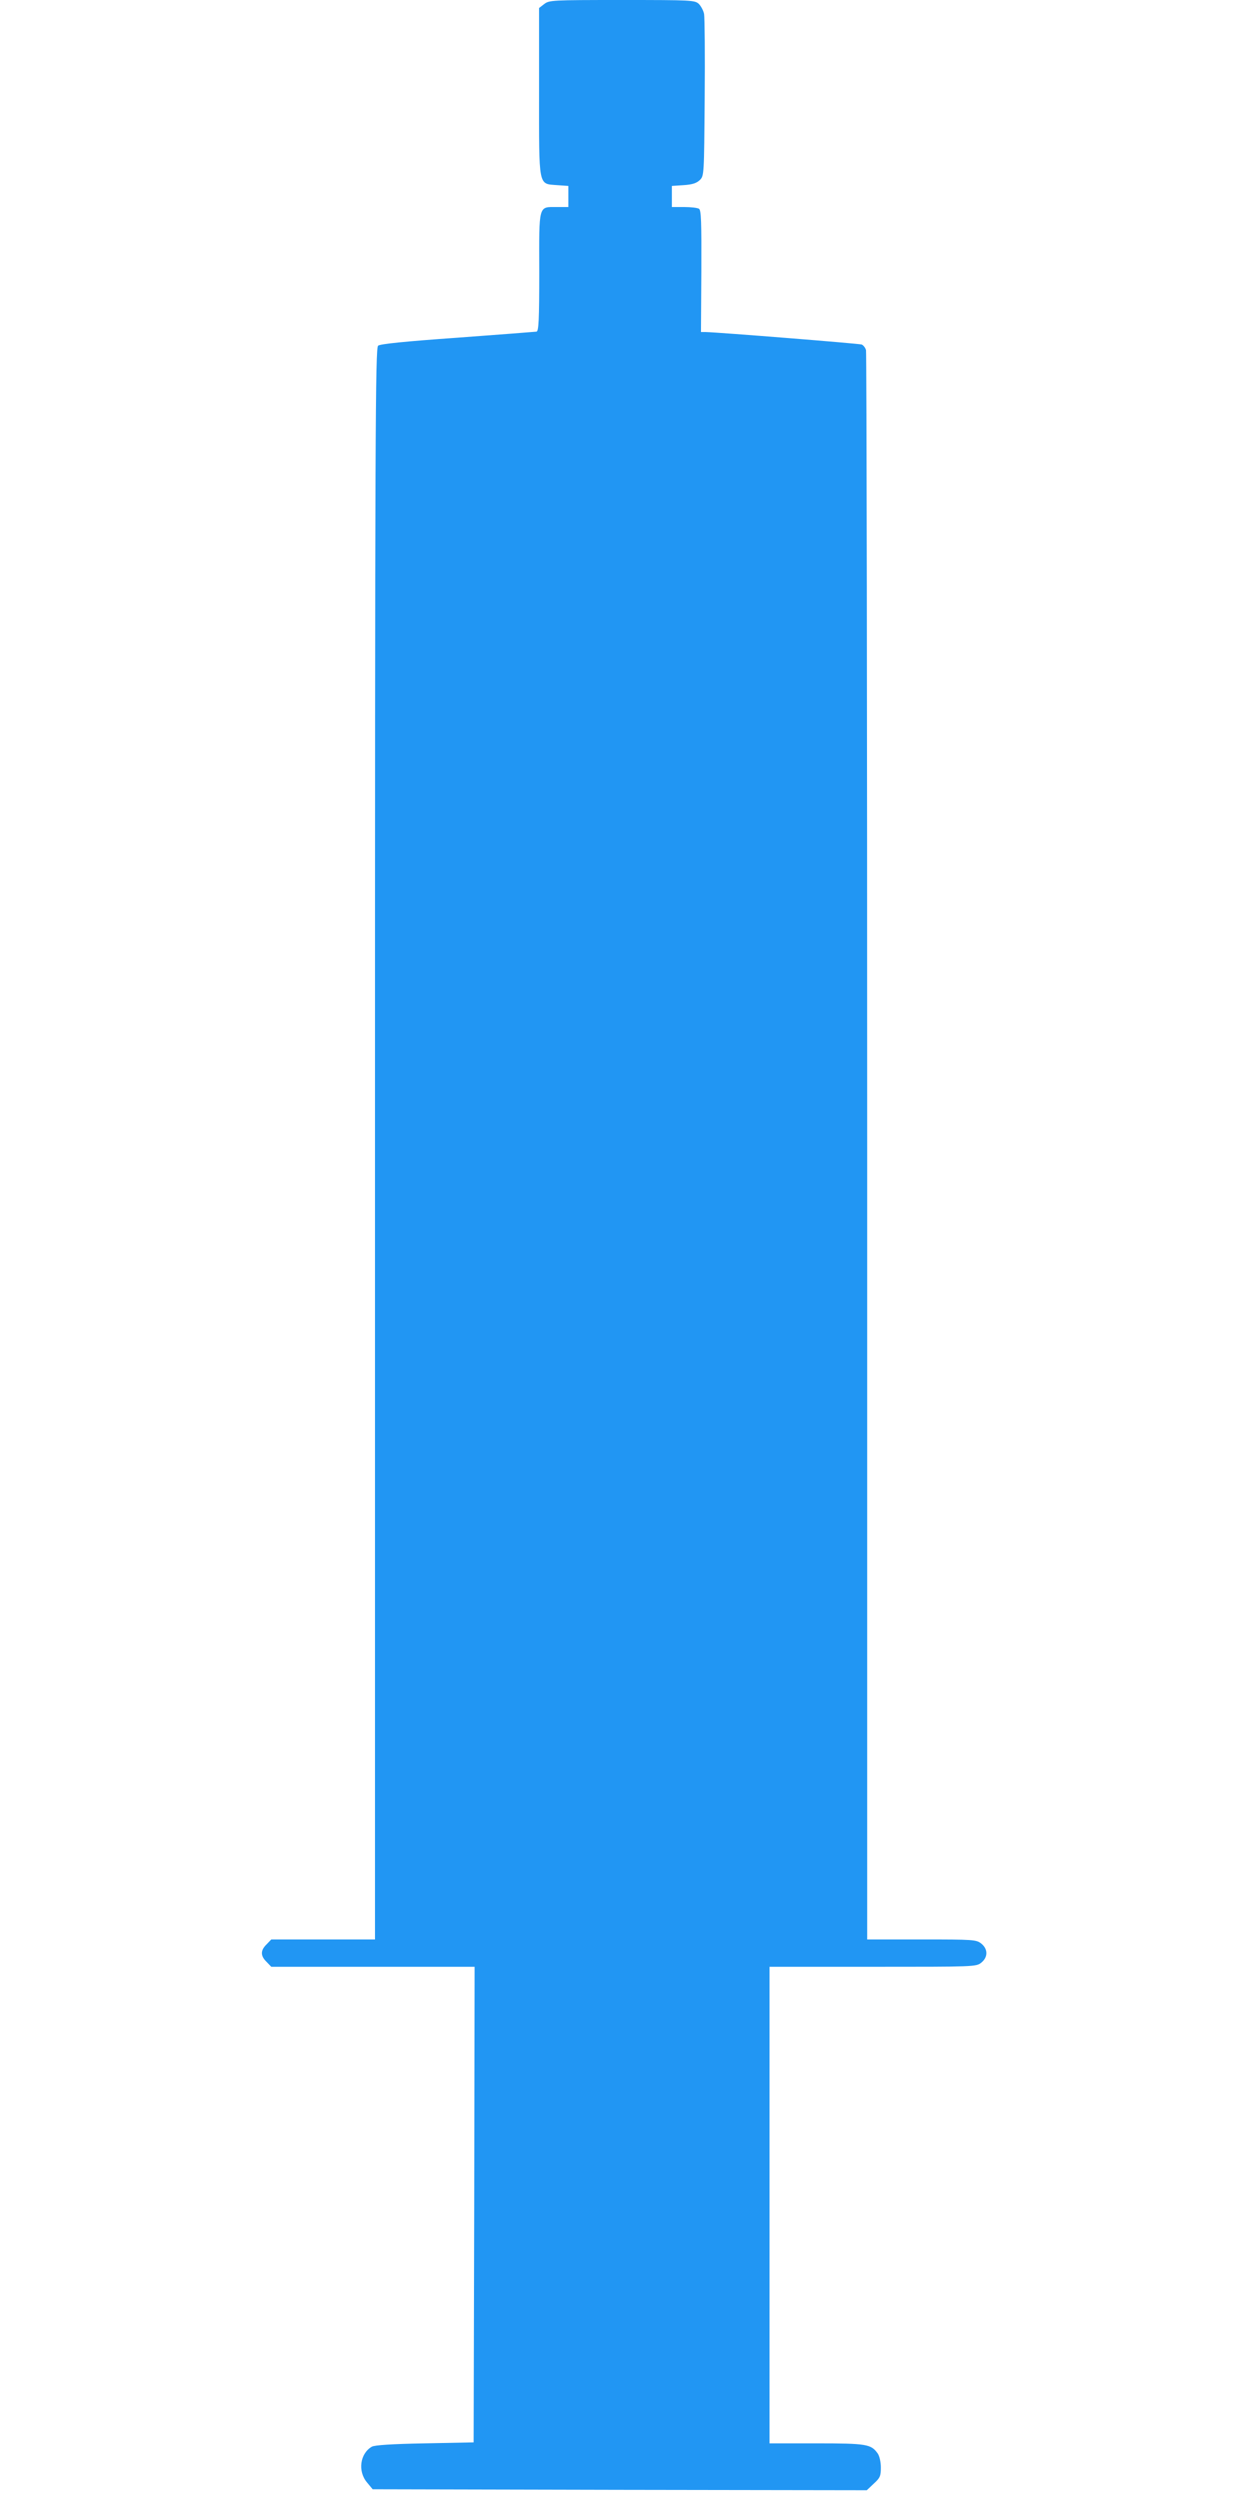 <?xml version="1.0" standalone="no"?>
<!DOCTYPE svg PUBLIC "-//W3C//DTD SVG 20010904//EN"
 "http://www.w3.org/TR/2001/REC-SVG-20010904/DTD/svg10.dtd">
<svg version="1.0" xmlns="http://www.w3.org/2000/svg"
 width="640pt" height="1280pt" viewBox="0 0 640 1280"
 preserveAspectRatio="xMidYMid meet">
<g transform="translate(0,1280) scale(0.1,-0.1)"
fill="#2196f3" stroke="none">
<path d="M2786 12779 l-26 -20 0 -429 c0 -496 -5 -470 93 -478 l57 -4 0 -54 0
-54 -59 0 c-95 0 -91 16 -90 -333 0 -245 -3 -303 -14 -305 -7 -1 -189 -15
-405 -31 -268 -19 -396 -32 -406 -41 -14 -11 -16 -415 -16 -4086 l0 -4074
-265 0 -266 0 -24 -25 c-32 -31 -32 -59 0 -90 l24 -25 521 0 520 0 -2 -1217
-3 -1218 -250 -5 c-169 -3 -257 -9 -271 -17 -61 -35 -73 -126 -25 -183 l29
-35 1265 -3 1265 -2 36 34 c32 29 36 39 36 82 0 29 -7 59 -16 72 -34 48 -56
52 -314 52 l-240 0 0 1220 0 1220 529 0 c519 0 529 0 555 21 35 28 35 70 0 98
-26 20 -39 21 -305 21 l-279 0 0 4058 c0 2231 -3 4067 -6 4079 -3 12 -13 25
-22 29 -14 5 -727 62 -800 64 l-23 0 2 311 c1 255 -1 313 -12 320 -8 5 -42 9
-76 9 l-63 0 0 54 0 54 60 4 c45 3 66 10 83 26 22 22 22 25 25 420 2 218 0
412 -3 430 -3 17 -16 41 -27 52 -21 19 -36 20 -394 20 -361 0 -372 -1 -398
-21z"/>
</g>
</svg>
